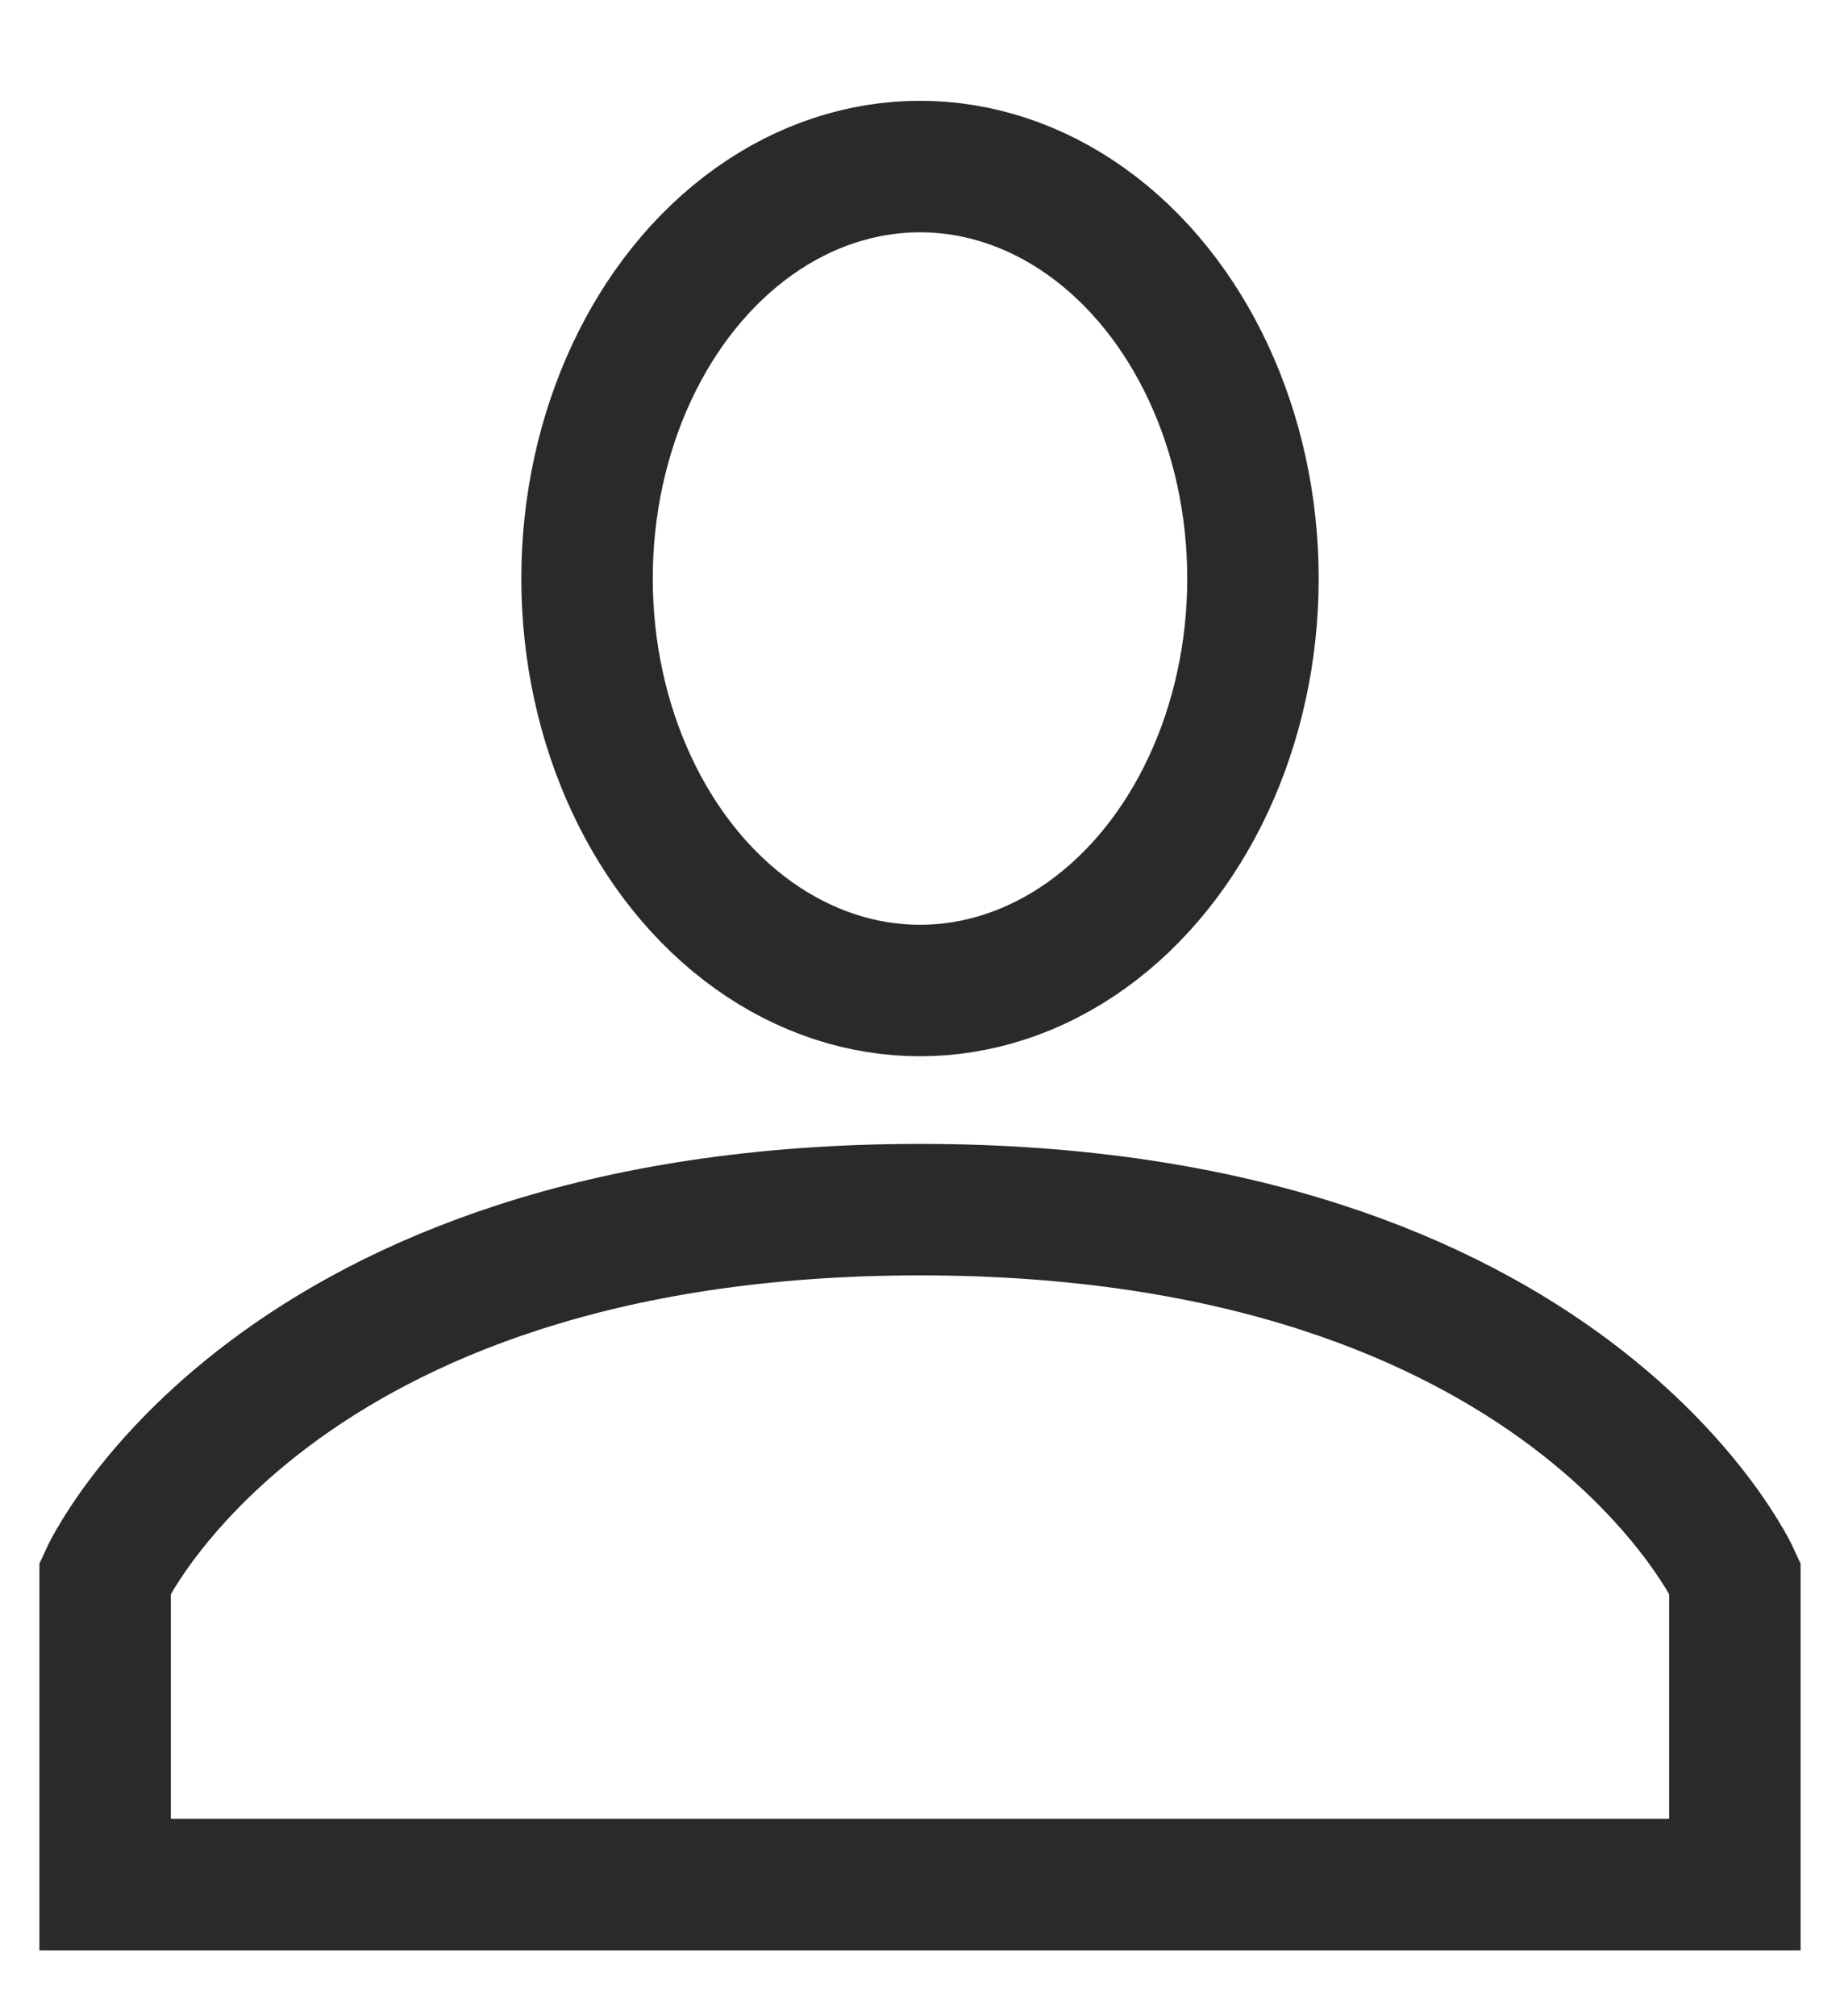 <svg width="21px" height="23px" version="1.1" id="Calque_1" xmlns="http://www.w3.org/2000/svg" xmlns:xlink="http://www.w3.org/1999/xlink" x="0px" y="0px"
	 viewBox="0 0 21 23" style="enable-background:new 0 0 21 23;" xml:space="preserve">
<style type="text/css">
	.st0{fill-rule:evenodd;clip-rule:evenodd;fill:none;stroke:#2A2A2A;stroke-width:1.5;stroke-miterlimit:10;}
</style>
<ellipse class="st0" cx="10.5" cy="6.6" rx="3.8" ry="4.7"/>
<path class="st0" d="M10.5,21.5h9.3V18c0,0-1.9-4.2-9.3-4.2S1.2,18,1.2,18v3.5H10.5L10.5,21.5z"/>
</svg>

